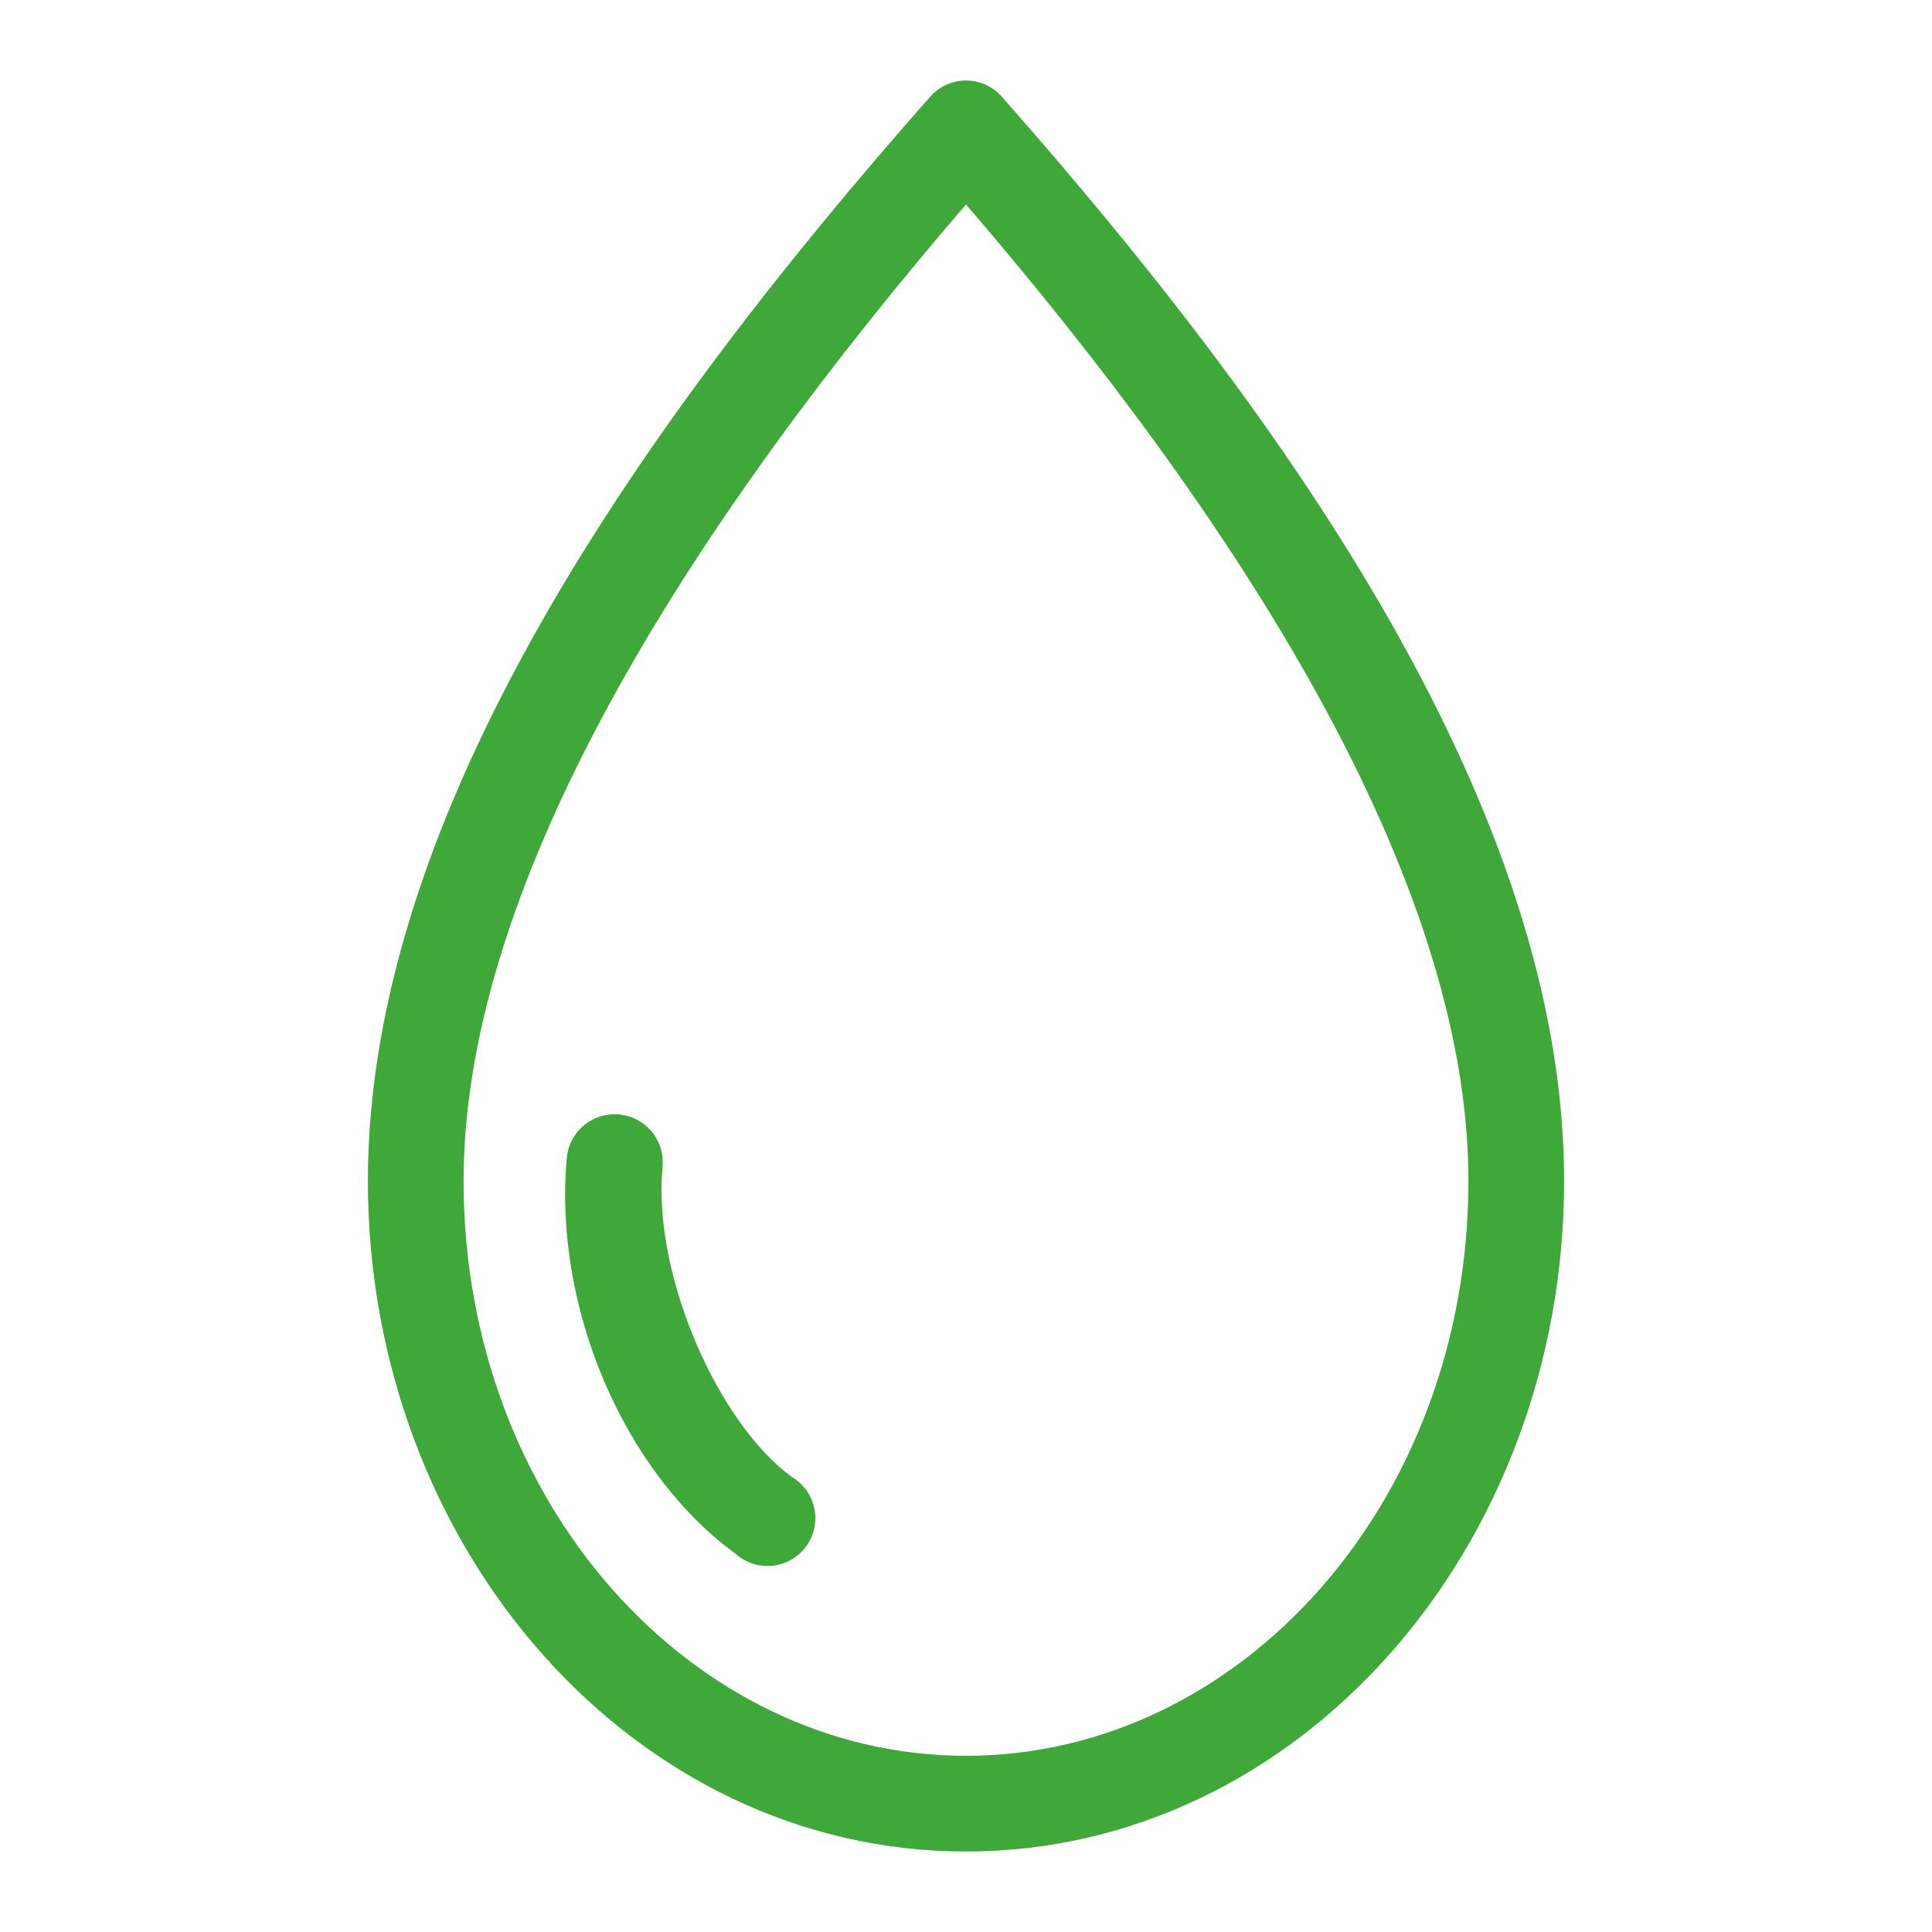 <?xml version="1.0" encoding="UTF-8"?>
<svg width="60px" height="60px" viewBox="0 0 60 60" version="1.1" xmlns="http://www.w3.org/2000/svg" xmlns:xlink="http://www.w3.org/1999/xlink">
    <title>Ico_E_03</title>
    <g id="Ico_E_03" stroke="none" stroke-width="1" fill="none" fill-rule="evenodd">
        <path d="M29.768,2.518 C29.426,2.573 29.114,2.745 28.885,3.006 C19.926,13.155 11.425,25.226 11.425,36.673 C11.425,48.068 19.658,57.5 30,57.5 C40.342,57.5 48.575,48.068 48.575,36.673 C48.575,25.226 40.074,13.155 31.115,3.006 C30.779,2.623 30.271,2.439 29.768,2.518 Z M30,6.349 C38.316,16.015 45.603,27.188 45.603,36.673 C45.603,46.648 38.524,54.528 30,54.528 C21.476,54.528 14.397,46.648 14.397,36.673 C14.397,27.188 21.684,16.015 30,6.349 Z M19.064,34.606 C18.295,34.616 17.661,35.21 17.601,35.976 C17.186,40.601 19.371,45.723 22.849,48.259 C23.271,48.634 23.87,48.737 24.394,48.525 C24.918,48.312 25.276,47.821 25.317,47.257 C25.359,46.693 25.077,46.154 24.59,45.867 C22.314,44.208 20.27,39.629 20.573,36.255 C20.62,35.829 20.481,35.404 20.192,35.089 C19.903,34.773 19.492,34.597 19.064,34.606 L19.064,34.606 Z" id="Shape" fill="#3EA839" fill-rule="nonzero"></path>
    </g>
</svg>